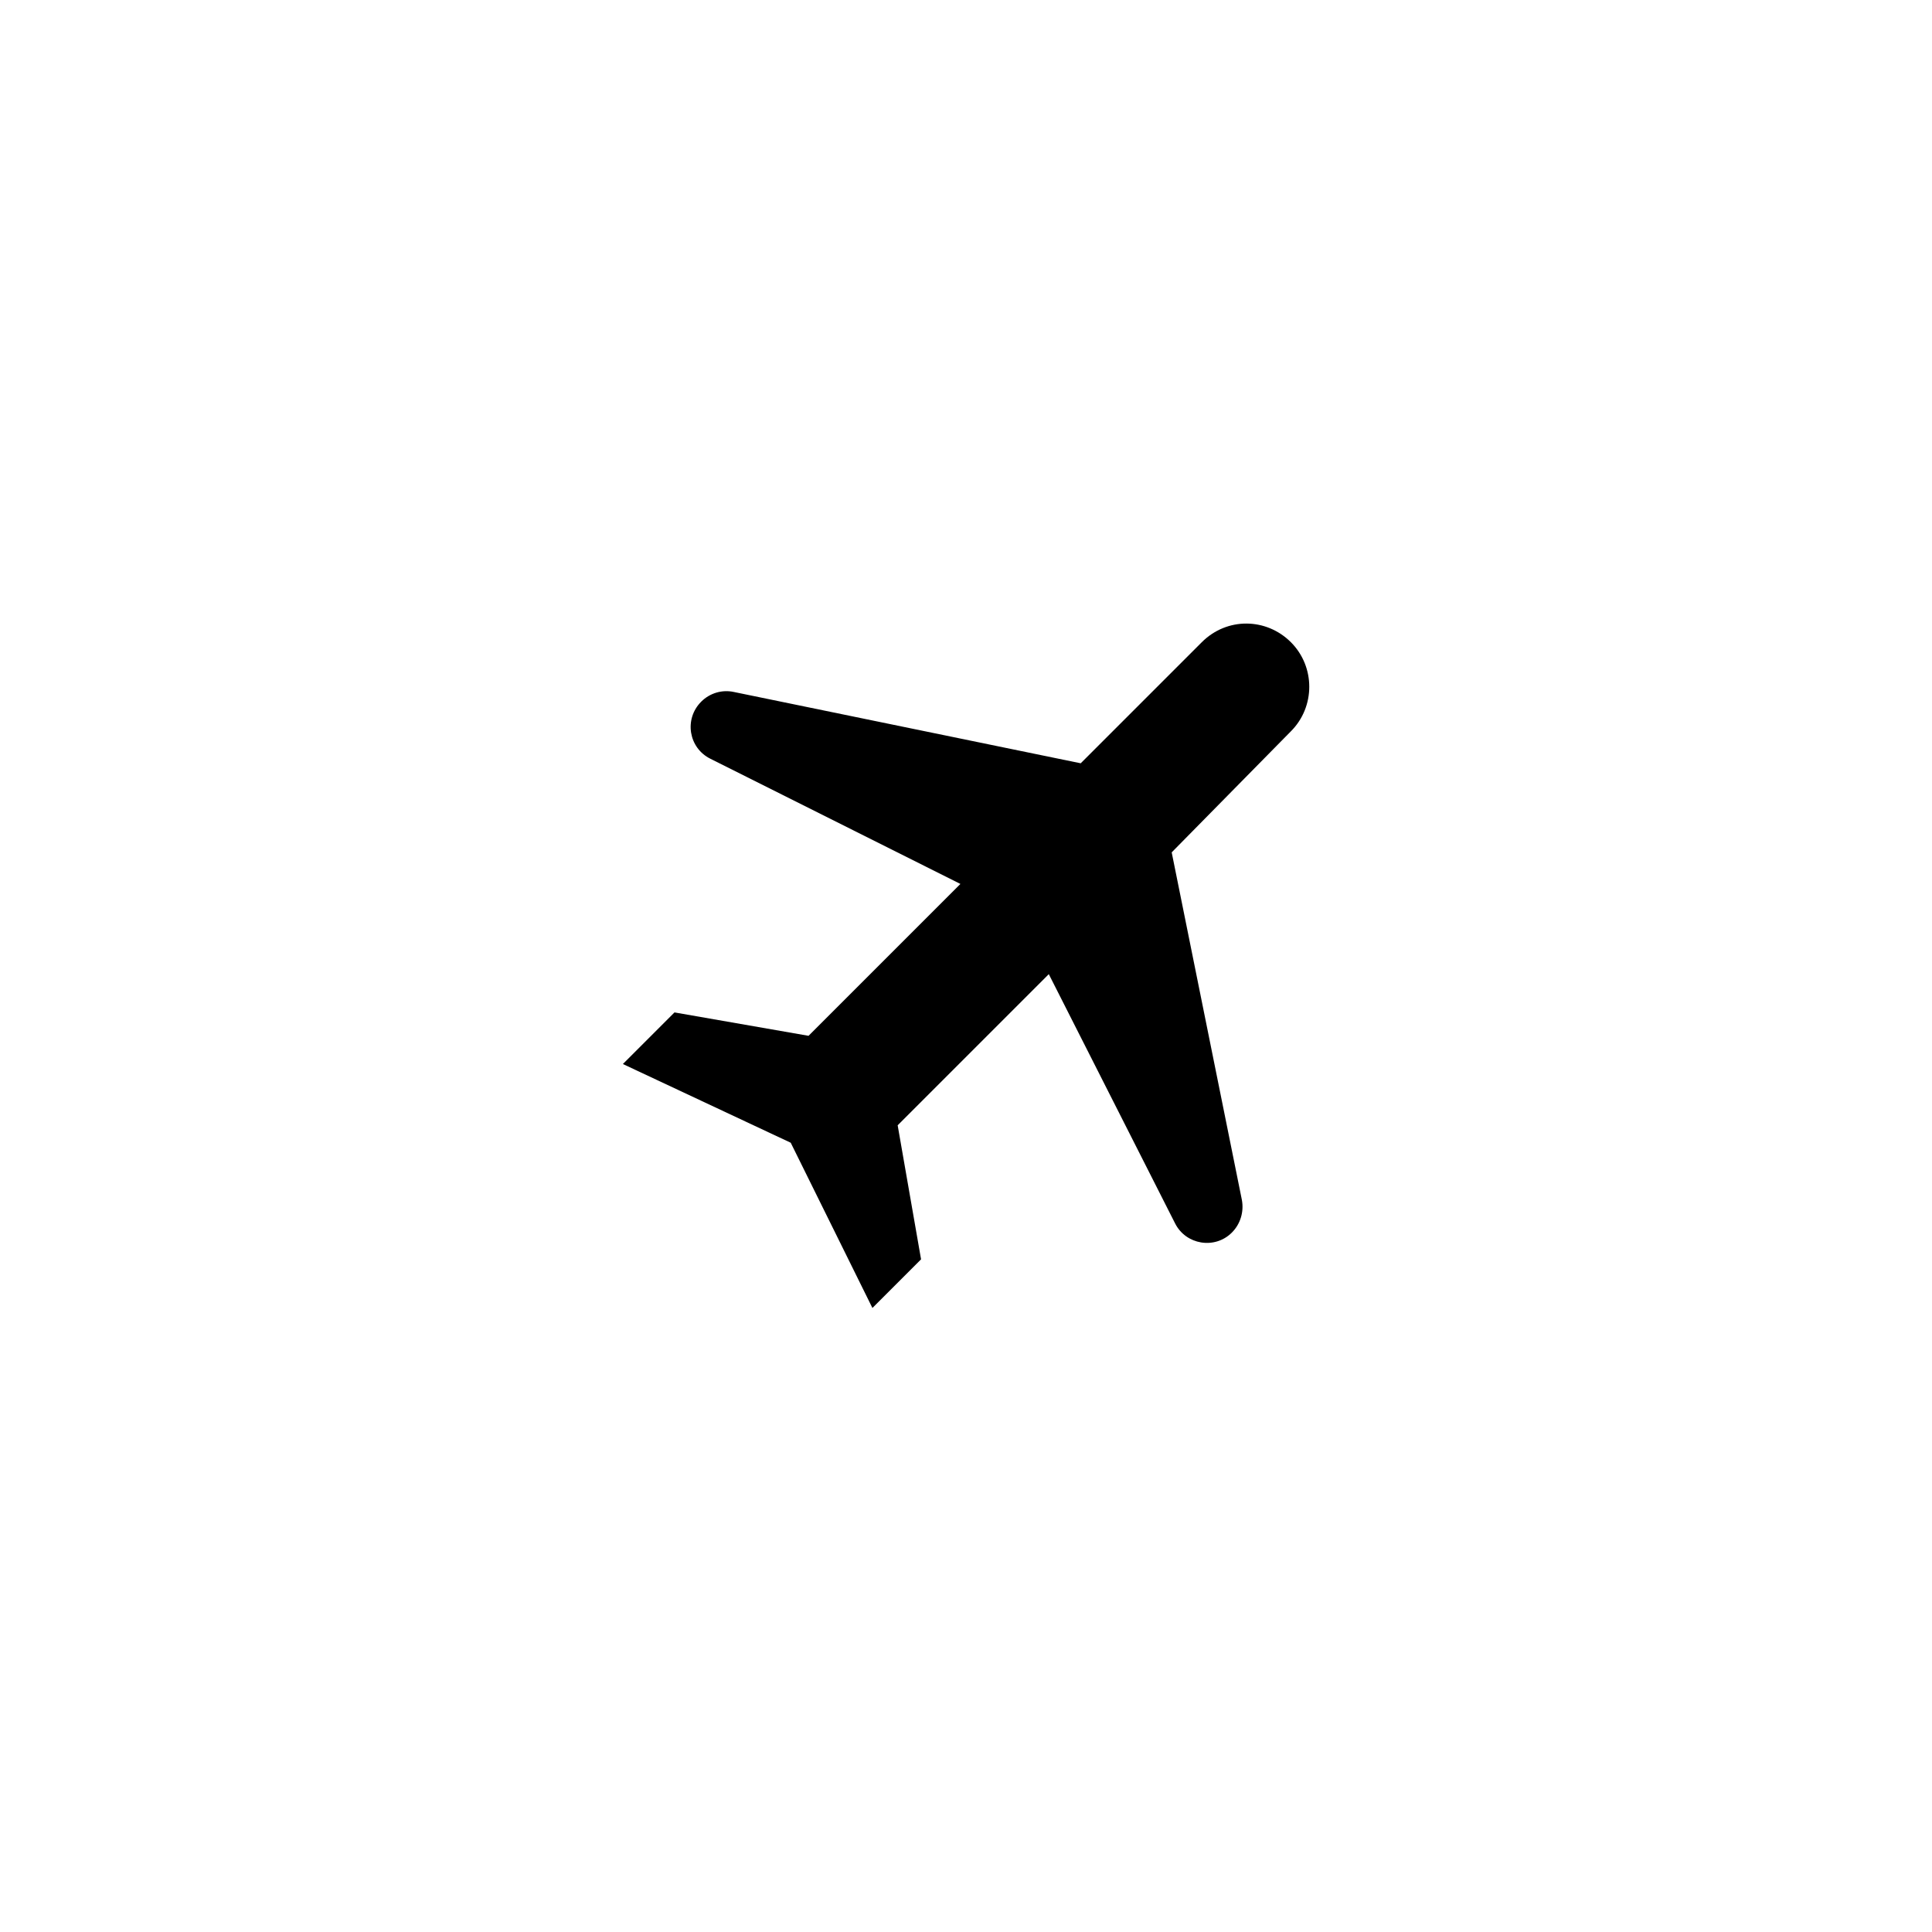 <?xml version="1.0" encoding="UTF-8"?>
<!-- Uploaded to: SVG Repo, www.svgrepo.com, Generator: SVG Repo Mixer Tools -->
<svg fill="#000000" width="800px" height="800px" version="1.1" viewBox="144 144 512 512" xmlns="http://www.w3.org/2000/svg">
 <path d="m462.48 314.2-32.078 32.078-91.906-18.895c-3.148-0.688-6.394 0.297-8.66 2.559-4.625 4.625-3.344 12.301 2.461 15.152l66.223 33.16-40.246 40.246-35.523-6.199-13.676 13.676 44.477 20.859 21.648 43.789 12.891-12.891-6.199-35.523 40.051-40.051 33.457 66.027c2.856 5.707 10.527 6.988 15.055 2.461 2.262-2.262 3.246-5.512 2.656-8.66l-18.598-92.102 31.586-32.078c6.496-6.496 6.496-17.121 0-23.617-6.496-6.488-16.926-6.684-23.617 0.008z"/>
</svg>